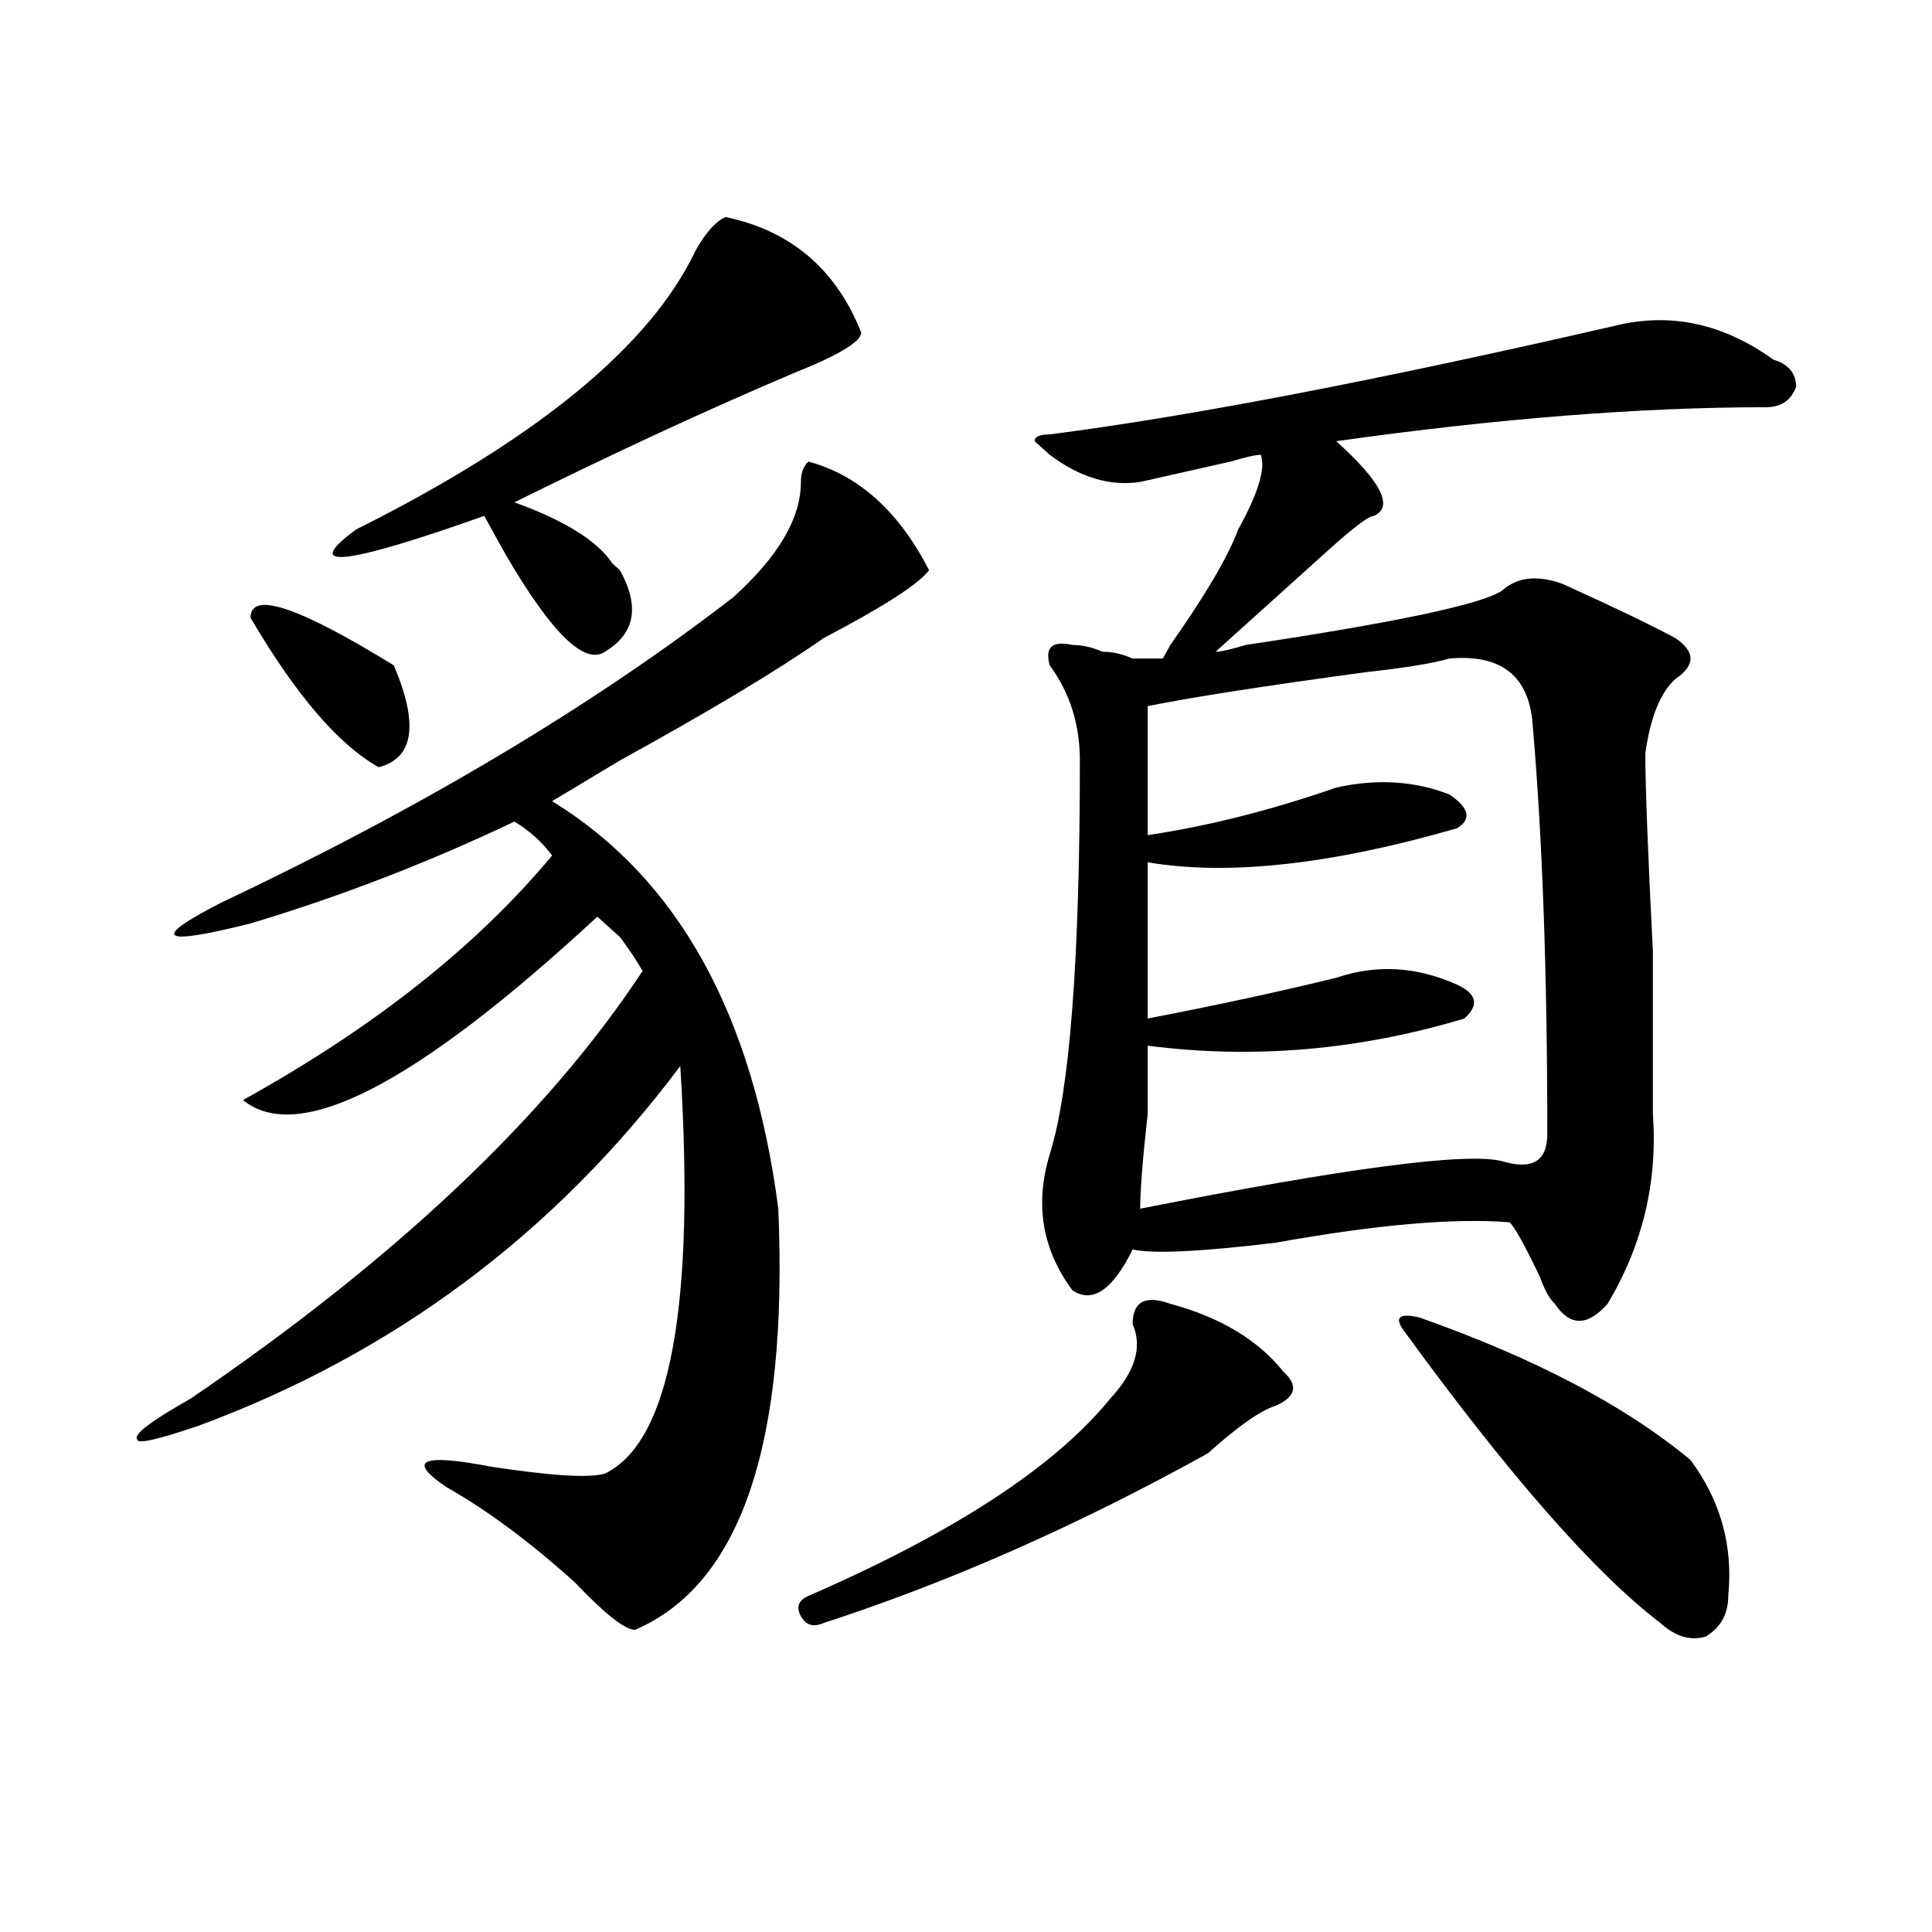 <?xml version="1.0" encoding="utf-8"?>
<!-- Generator: Adobe Illustrator 16.0.0, SVG Export Plug-In . SVG Version: 6.00 Build 0)  -->
<!DOCTYPE svg PUBLIC "-//W3C//DTD SVG 1.1//EN" "http://www.w3.org/Graphics/SVG/1.1/DTD/svg11.dtd">
<svg version="1.1" id="图层_1" xmlns="http://www.w3.org/2000/svg" xmlns:xlink="http://www.w3.org/1999/xlink" x="0px" y="0px"
	 width="1000px" height="1000px" viewBox="0 0 1000 1000" enable-background="new 0 0 1000 1000" xml:space="preserve">
<path d="M418.453,238.906c25.976,7.031,46.828,25.817,62.438,56.25c-5.243,7.031-23.414,18.786-54.633,35.156
	c-23.414,16.425-58.535,37.519-105.363,63.281c-15.609,9.394-27.316,16.425-35.121,21.094
	c64.999,39.88,104.022,110.192,117.07,210.938c5.183,121.894-19.512,194.513-74.145,217.969c-5.243,0-15.609-8.24-31.219-24.609
	c-23.414-21.094-45.548-37.464-66.34-49.219c-20.853-14.063-13.048-17.578,23.414-10.547c31.219,4.724,50.73,5.878,58.535,3.516
	c33.78-16.37,46.828-86.683,39.023-210.938c-65.06,86.737-148.289,148.864-249.75,186.328c-20.853,7.031-31.219,9.394-31.219,7.031
	c-2.622-2.308,6.464-9.339,27.316-21.094c106.644-72.62,184.69-146.448,234.141-221.484c-2.622-4.669-6.524-10.547-11.707-17.578
	c-5.243-4.669-9.146-8.185-11.707-10.547c-93.656,86.737-154.813,118.378-183.41,94.922
	c67.62-37.464,120.973-79.651,159.996-126.563c-5.243-7.031-11.707-12.854-19.512-17.578
	c-44.267,21.094-89.754,38.672-136.582,52.734c-46.828,11.755-52.071,8.239-15.609-10.547
	c104.022-49.219,192.495-101.953,265.359-158.203c23.414-21.094,35.121-40.979,35.121-59.766
	C414.551,244.784,415.831,241.269,418.453,238.906z M129.68,319.766c0-14.063,24.694-5.823,74.145,24.609
	c12.987,30.487,10.366,48.065-7.805,52.734C175.167,385.409,153.094,359.646,129.68,319.766z M375.527,112.344
	c33.78,7.031,57.194,26.972,70.242,59.766c0,4.724-11.707,11.755-35.121,21.094c-44.267,18.786-92.376,41.034-144.387,66.797
	c25.976,9.394,42.926,19.94,50.73,31.641l3.902,3.516c10.366,18.786,7.805,32.849-7.805,42.188
	c-10.427,7.031-27.316-9.339-50.73-49.219c-5.243-9.339-9.146-16.37-11.707-21.094c-72.864,25.817-94.997,28.125-66.34,7.031
	c93.656-46.856,152.191-94.922,175.605-144.141C365.101,120.583,370.284,114.706,375.527,112.344z M605.766,674.844
	c25.976,7.031,45.487,18.786,58.535,35.156c7.805,7.031,6.464,12.909-3.902,17.578c-7.805,2.362-19.512,10.547-35.121,24.609
	c-67.681,37.519-134.021,66.797-199.02,87.891c-5.243,2.307-9.146,1.153-11.707-3.516c-2.622-4.725-1.341-8.24,3.902-10.547
	c75.425-32.794,127.437-66.797,156.094-101.953c12.987-14.063,16.89-26.917,11.707-38.672
	C586.254,673.69,592.718,670.175,605.766,674.844z M836.004,168.594c28.597-7.031,55.913-1.153,81.949,17.578
	c7.805,2.362,11.707,7.031,11.707,14.063c-2.622,7.031-7.805,10.547-15.609,10.547c-65.06,0-139.204,5.878-222.434,17.578
	c23.414,21.094,29.878,34.003,19.512,38.672c-2.622,0-10.427,5.878-23.414,17.578c-2.622,2.362-5.243,4.724-7.805,7.031
	c-18.231,16.425-35.121,31.641-50.73,45.703c2.562,0,7.805-1.153,15.609-3.516c78.047-11.7,122.253-21.094,132.68-28.125
	c7.805-7.031,18.171-8.185,31.219-3.516c25.976,11.755,45.487,21.094,58.535,28.125c10.366,7.031,10.366,14.063,0,21.094
	c-7.805,7.031-13.048,19.94-15.609,38.672c0,16.425,1.28,50.427,3.902,101.953c0,44.55,0,72.675,0,84.375
	c2.562,35.156-5.243,68.005-23.414,98.438c-10.427,11.755-19.512,11.755-27.316,0c-2.622-2.308-5.243-7.031-7.805-14.063
	c-7.805-16.37-13.048-25.763-15.609-28.125c-28.657-2.308-68.962,1.208-120.973,10.547c-39.023,4.724-63.778,5.878-74.145,3.516
	c-10.427,21.094-20.853,28.125-31.219,21.094c-15.609-21.094-19.512-44.495-11.707-70.313
	c10.366-32.794,15.609-100.745,15.609-203.906c0-18.731-5.243-35.156-15.609-49.219c-2.622-9.339,1.28-12.854,11.707-10.547
	c5.183,0,10.366,1.208,15.609,3.516c5.183,0,10.366,1.208,15.609,3.516c5.183,0,10.366,0,15.609,0l3.902-7.031
	c18.171-25.763,29.878-45.703,35.121-59.766c10.366-18.731,14.269-31.641,11.707-38.672c-2.622,0-7.805,1.208-15.609,3.516
	c-20.853,4.724-36.462,8.239-46.828,10.547c-15.609,2.362-31.219-2.308-46.828-14.063l-7.805-7.031c0-2.308,2.562-3.516,7.805-3.516
	C616.132,215.505,713.69,196.719,836.004,168.594z M750.152,340.859c-7.805,2.362-22.134,4.724-42.926,7.031
	c-52.071,7.031-89.754,12.909-113.168,17.578c0,25.817,0,48.065,0,66.797c31.219-4.669,63.718-12.854,97.559-24.609
	c20.792-4.669,40.304-3.516,58.535,3.516c10.366,7.031,11.707,12.909,3.902,17.578c-65.06,18.786-118.411,24.609-159.996,17.578
	c0,25.817,0,52.734,0,80.859c36.401-7.031,68.901-14.063,97.559-21.094c20.792-7.031,41.585-5.823,62.438,3.516
	c10.366,4.724,11.707,10.547,3.902,17.578c-54.633,16.425-109.266,21.094-163.898,14.063c0,7.031,0,18.786,0,35.156
	c-2.622,23.456-3.902,39.88-3.902,49.219c106.644-21.094,169.081-29.278,187.313-24.609c15.609,4.724,23.414,0,23.414-14.063
	c0-84.375-2.622-155.841-7.805-214.453C790.456,349.099,776.128,338.552,750.152,340.859z M734.543,681.875
	c59.815,21.094,106.644,45.703,140.484,73.828c15.609,21.094,22.073,44.55,19.512,70.313c0,9.338-3.902,16.369-11.707,21.094
	c-7.805,2.307-15.609,0-23.414-7.031c-33.841-25.818-78.047-76.136-132.68-151.172C721.495,681.875,724.116,679.567,734.543,681.875
	z"/>
</svg>
